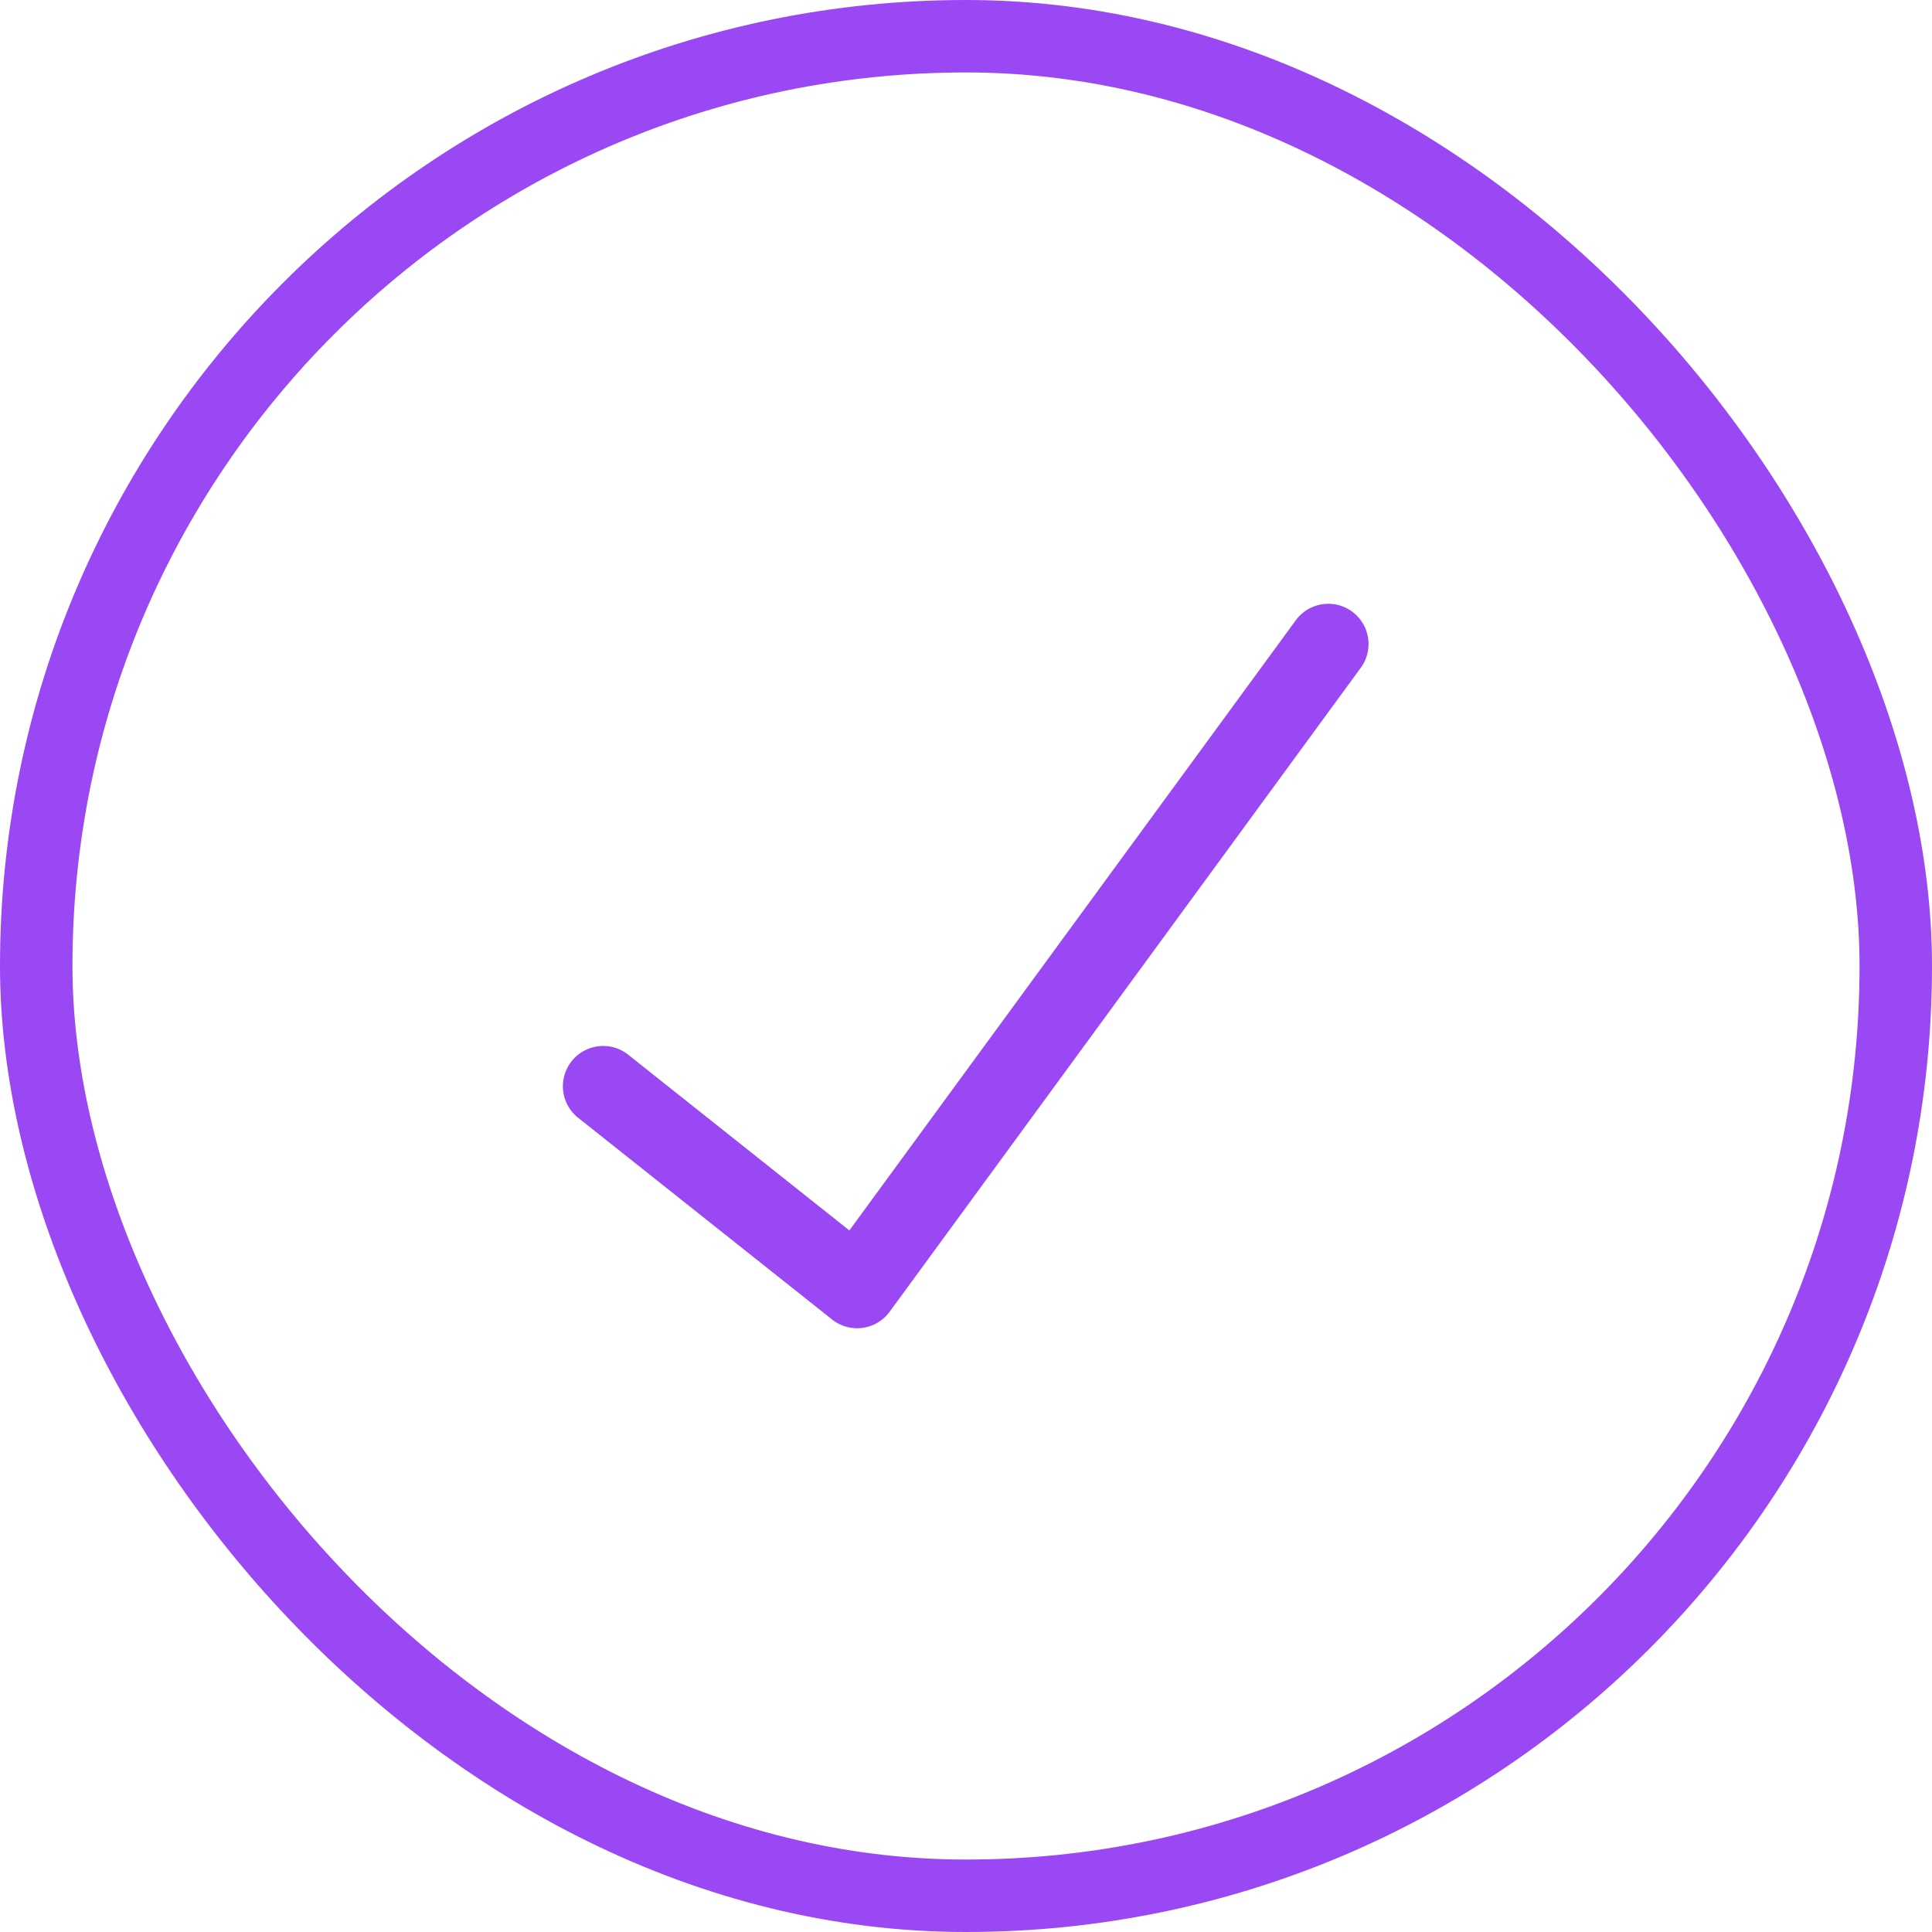 <svg xmlns="http://www.w3.org/2000/svg" width="32" height="32" fill="none"><rect width="30.8" height="30.8" x=".6" y=".6" stroke="#9A47F4" stroke-width="1.2" rx="15.4"/><path fill="#9A47F4" fill-rule="evenodd" d="M22.394 10.129a.667.667 0 0 1 .145.931l-7.804 10.667a.667.667 0 0 1-.953.128l-4.196-3.333a.667.667 0 1 1 .83-1.044l3.652 2.902 7.395-10.107a.667.667 0 0 1 .931-.144Z" clip-rule="evenodd"/></svg>